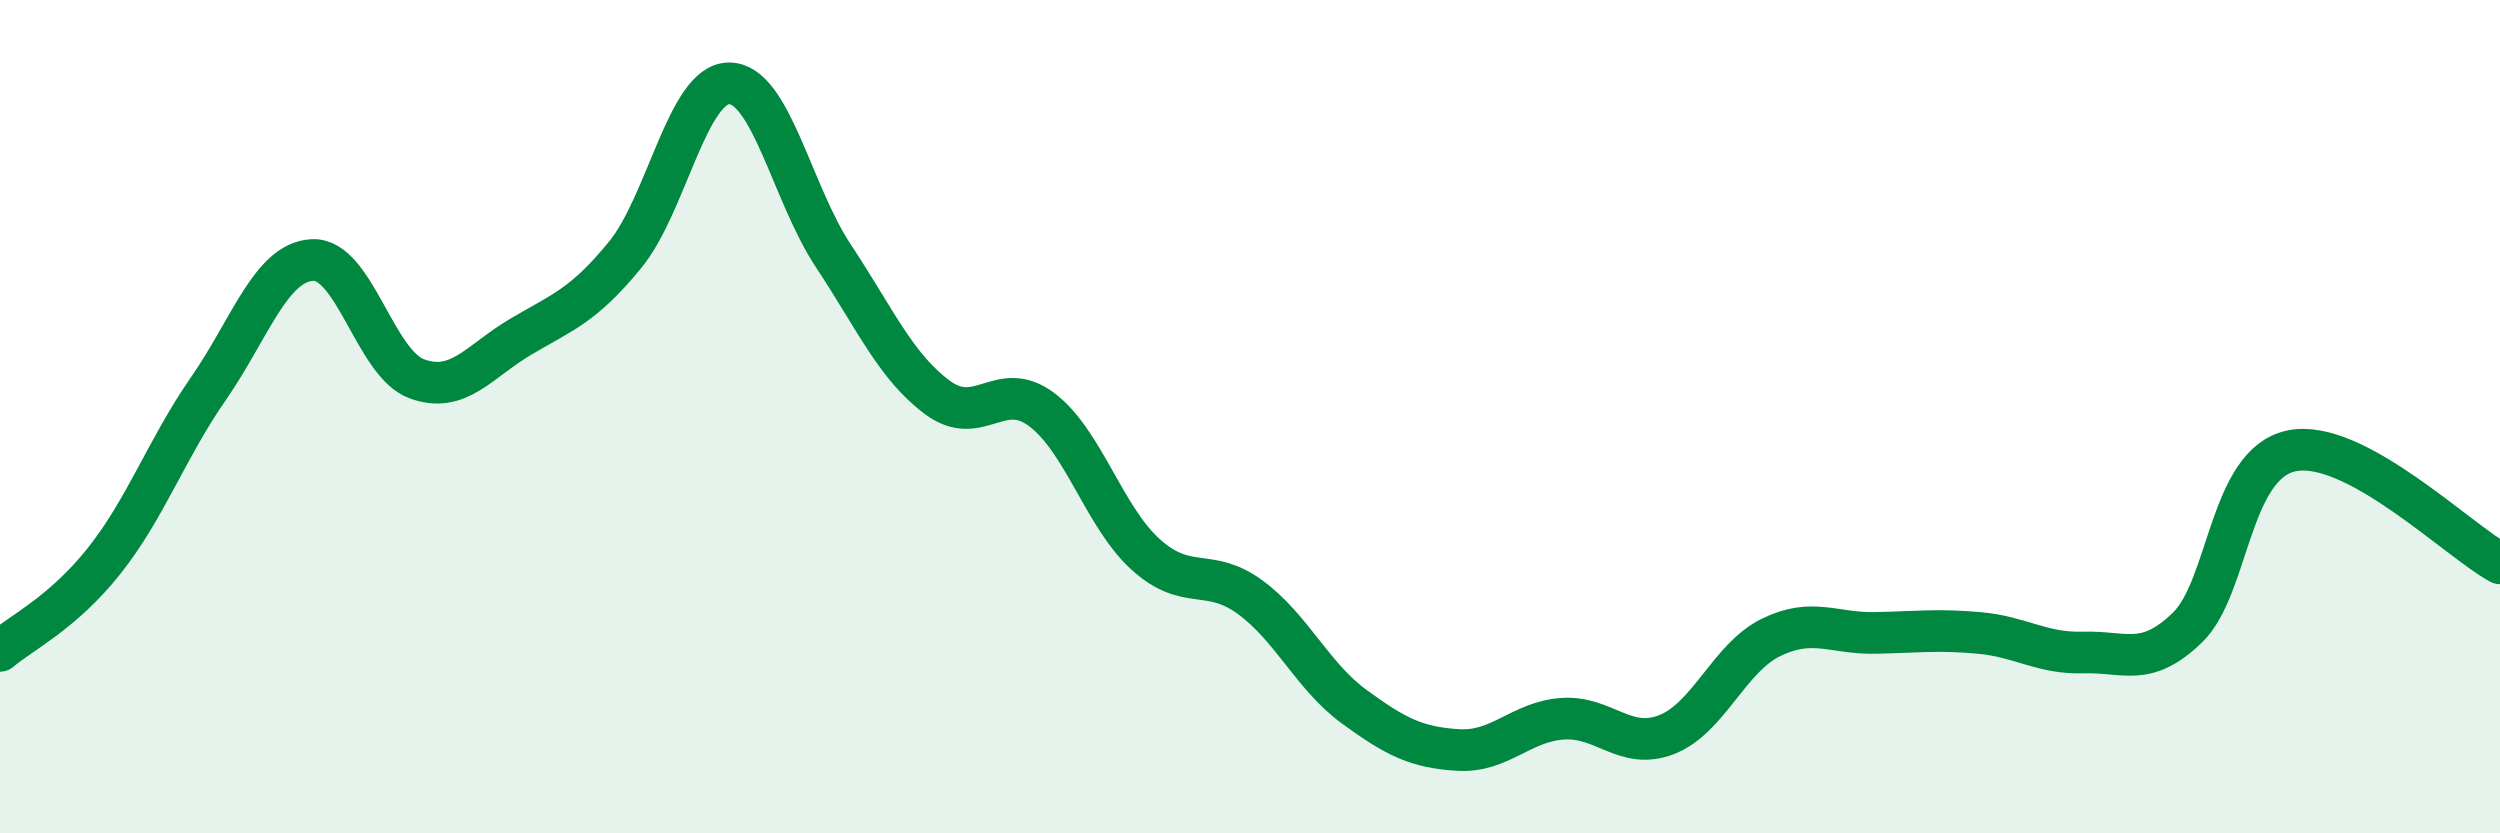 
    <svg width="60" height="20" viewBox="0 0 60 20" xmlns="http://www.w3.org/2000/svg">
      <path
        d="M 0,15.62 C 0.5,15.19 1.5,14.72 2.5,13.46 C 3.5,12.2 4,10.77 5,9.33 C 6,7.89 6.5,6.29 7.5,6.24 C 8.5,6.19 9,8.72 10,9.09 C 11,9.46 11.5,8.67 12.5,8.08 C 13.5,7.49 14,7.34 15,6.12 C 16,4.9 16.5,2 17.5,2 C 18.5,2 19,4.63 20,6.14 C 21,7.65 21.5,8.8 22.5,9.54 C 23.5,10.28 24,9.08 25,9.83 C 26,10.58 26.5,12.41 27.5,13.31 C 28.5,14.21 29,13.6 30,14.33 C 31,15.06 31.5,16.23 32.5,16.96 C 33.5,17.69 34,17.94 35,18 C 36,18.06 36.5,17.32 37.5,17.25 C 38.5,17.18 39,18.02 40,17.63 C 41,17.24 41.5,15.79 42.5,15.3 C 43.5,14.81 44,15.21 45,15.19 C 46,15.17 46.5,15.1 47.5,15.19 C 48.5,15.28 49,15.69 50,15.66 C 51,15.63 51.5,16.03 52.5,15.06 C 53.5,14.09 53.5,11.13 55,10.82 C 56.5,10.51 59,12.98 60,13.52L60 20L0 20Z"
        fill="#008740"
        opacity="0.1"
        stroke-linecap="round"
        stroke-linejoin="round"
      />
      <path
        d="M 0,15.62 C 0.5,15.19 1.5,14.72 2.5,13.46 C 3.5,12.2 4,10.77 5,9.33 C 6,7.89 6.5,6.29 7.5,6.24 C 8.5,6.19 9,8.72 10,9.09 C 11,9.46 11.5,8.67 12.5,8.08 C 13.5,7.49 14,7.34 15,6.12 C 16,4.9 16.5,2 17.5,2 C 18.5,2 19,4.63 20,6.14 C 21,7.65 21.5,8.8 22.5,9.54 C 23.5,10.28 24,9.08 25,9.83 C 26,10.58 26.5,12.41 27.5,13.31 C 28.5,14.21 29,13.6 30,14.33 C 31,15.06 31.5,16.23 32.5,16.96 C 33.5,17.69 34,17.94 35,18 C 36,18.06 36.5,17.32 37.5,17.25 C 38.5,17.18 39,18.02 40,17.63 C 41,17.24 41.5,15.79 42.5,15.3 C 43.5,14.81 44,15.21 45,15.19 C 46,15.17 46.5,15.1 47.5,15.19 C 48.5,15.28 49,15.69 50,15.66 C 51,15.63 51.5,16.03 52.5,15.06 C 53.5,14.09 53.5,11.13 55,10.82 C 56.5,10.51 59,12.98 60,13.52"
        stroke="#008740"
        stroke-width="1"
        fill="none"
        stroke-linecap="round"
        stroke-linejoin="round"
      />
    </svg>
  